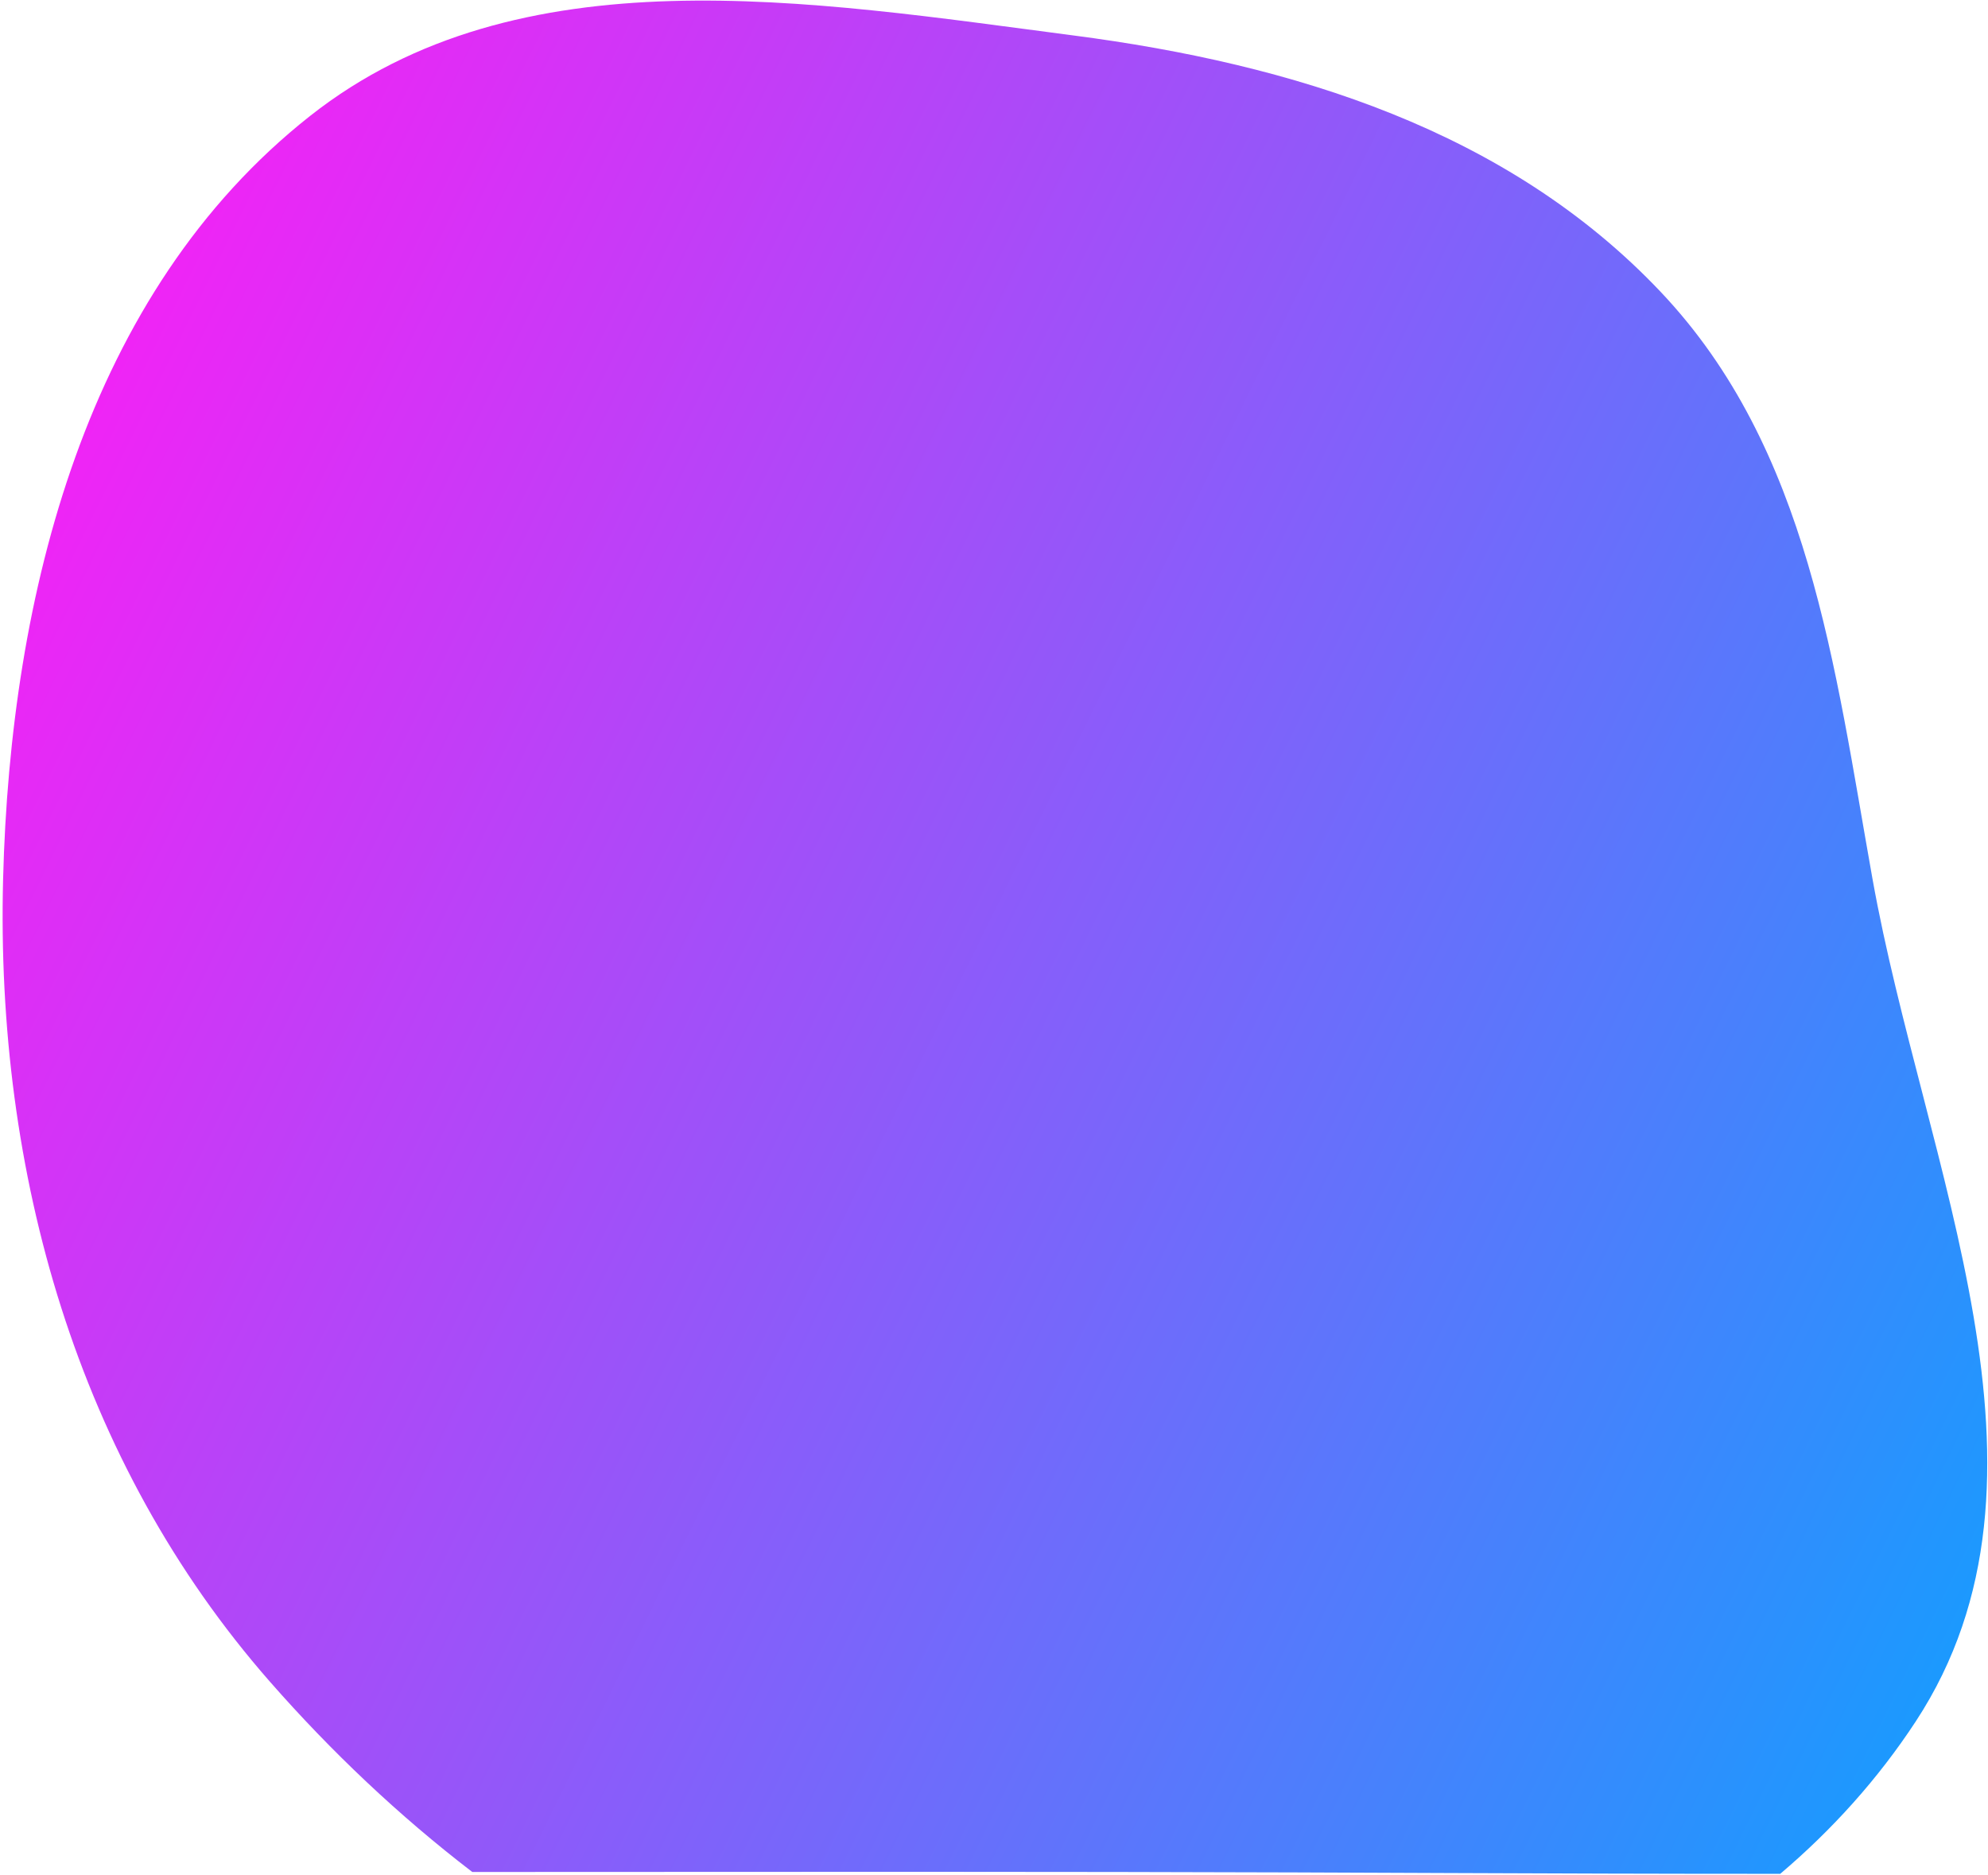 <svg width="758" height="715" viewBox="0 0 758 715" fill="none" xmlns="http://www.w3.org/2000/svg">
<path fill-rule="evenodd" clip-rule="evenodd" d="M118.268 44.178C197.919 -18.609 308.743 0.429 409.284 13.517C493.21 24.442 574.903 49.778 633.105 111.199C689.821 171.052 699.445 253.839 713.943 335.026C733.544 444.783 791.6 563.091 730.462 656.372C716.036 678.384 698.554 697.728 678.782 714.5C581.5 714.5 524.718 713.93 426 713.793C329.96 713.661 271 713.793 180.075 713.793C152.141 692.388 126.296 667.887 102.988 641.317C29.279 557.294 -1.681 446.983 1.179 335.217C3.959 226.564 32.89 111.48 118.268 44.178Z" fill="url(#paint0_linear_749_375)"/>
<defs>
<linearGradient id="paint0_linear_749_375" x1="742.913" y1="629.199" x2="-66.203" y2="231.87" gradientUnits="userSpaceOnUse">
<stop stop-color="#1C99FE"/>
<stop offset="1" stop-color="#FE1CF5"/>
</linearGradient>
</defs>
</svg>
